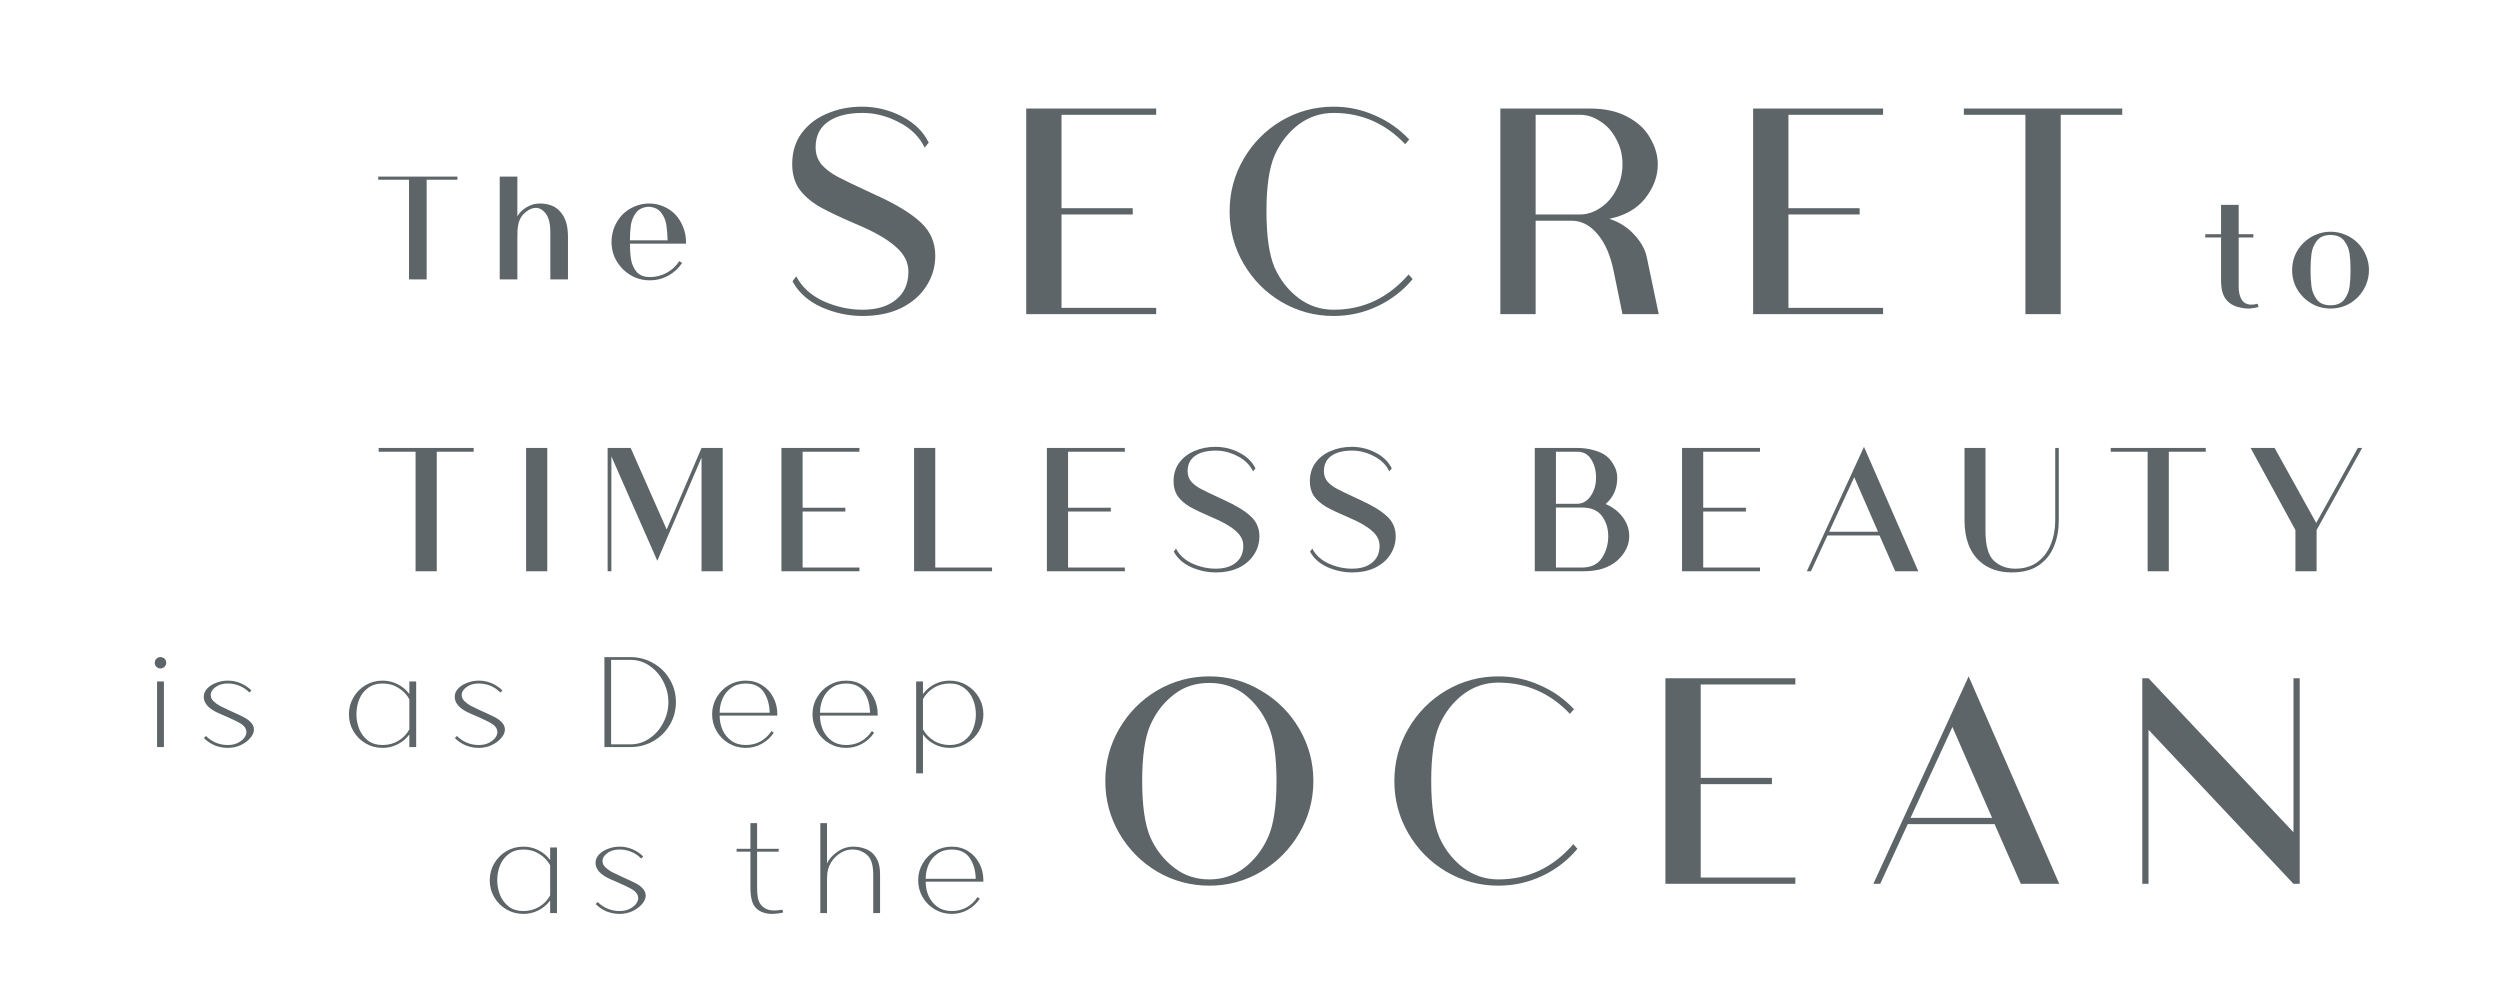 <svg width="512" height="202" viewBox="0 0 512 202" fill="none" xmlns="http://www.w3.org/2000/svg">
<path d="M93.683 36.174V36.813H87.381V57.222H83.766V36.813H77.464V36.174H93.683ZM114.753 43.371C115.286 43.968 115.681 44.682 115.937 45.514C116.193 46.346 116.321 47.348 116.321 48.521V57.222H112.706V47.593C112.706 45.823 112.397 44.544 111.778 43.755C111.181 42.966 110.499 42.571 109.731 42.571C109.049 42.571 108.345 42.87 107.62 43.467C106.916 44.043 106.447 44.779 106.212 45.674C106.106 46.143 106.031 46.623 105.988 47.114C105.967 47.583 105.956 48.18 105.956 48.905V57.222H102.342V36.174H105.956V44.299C106.362 43.574 106.991 42.955 107.844 42.443C108.697 41.931 109.592 41.676 110.531 41.676C111.384 41.676 112.162 41.804 112.866 42.059C113.57 42.294 114.199 42.731 114.753 43.371ZM140.494 49.897H129.01C129.01 51.069 129.084 52.136 129.234 53.095C129.383 54.055 129.756 54.908 130.353 55.654C130.972 56.38 131.889 56.742 133.104 56.742C134.32 56.742 135.461 56.454 136.527 55.878C137.593 55.303 138.457 54.503 139.118 53.479L139.694 53.863C138.947 54.972 137.988 55.846 136.815 56.486C135.663 57.105 134.426 57.414 133.104 57.414C132.059 57.414 131.057 57.222 130.097 56.838C129.159 56.433 128.306 55.857 127.538 55.111C126.792 54.343 126.216 53.49 125.811 52.552C125.427 51.592 125.235 50.59 125.235 49.545C125.235 48.5 125.427 47.498 125.811 46.538C126.195 45.578 126.739 44.725 127.442 43.979C128.189 43.232 129.031 42.667 129.969 42.283C130.908 41.878 131.899 41.676 132.944 41.676C133.989 41.676 134.97 41.878 135.887 42.283C136.826 42.667 137.647 43.232 138.35 43.979C139.033 44.725 139.555 45.578 139.918 46.538C140.302 47.498 140.494 48.5 140.494 49.545V49.897ZM132.848 42.347C131.697 42.411 130.833 42.816 130.257 43.563C129.703 44.309 129.351 45.152 129.202 46.09C129.074 47.007 129.01 48.052 129.01 49.225H136.719C136.698 48.031 136.612 46.975 136.463 46.058C136.335 45.141 135.983 44.309 135.407 43.563C134.853 42.816 134 42.411 132.848 42.347Z" fill="#5D6568"/>
<path d="M32.168 139.56H33.568V153H32.168V139.56ZM32.084 135.332C32.084 135.537 32.159 135.715 32.308 135.864C32.458 136.013 32.635 136.088 32.84 136.088C33.046 136.088 33.223 136.013 33.372 135.864C33.522 135.715 33.596 135.537 33.596 135.332C33.596 135.127 33.522 134.949 33.372 134.8C33.223 134.651 33.046 134.576 32.84 134.576C32.635 134.576 32.458 134.651 32.308 134.8C32.159 134.949 32.084 135.127 32.084 135.332ZM34.044 135.752C34.044 135.416 33.932 135.136 33.708 134.912C33.484 134.688 33.195 134.576 32.84 134.576C32.523 134.576 32.252 134.688 32.028 134.912C31.804 135.136 31.692 135.416 31.692 135.752C31.692 136.069 31.804 136.34 32.028 136.564C32.252 136.788 32.523 136.9 32.84 136.9C33.158 136.9 33.438 136.788 33.68 136.564C33.923 136.34 34.044 136.069 34.044 135.752ZM46.654 153.168C45.74 153.168 44.853 153 43.994 152.664C43.154 152.309 42.408 151.805 41.754 151.152L42.174 150.732C42.772 151.329 43.453 151.787 44.218 152.104C44.984 152.421 45.786 152.58 46.626 152.58C47.41 152.58 48.092 152.44 48.67 152.16C49.268 151.861 49.716 151.516 50.014 151.124C50.313 150.713 50.462 150.34 50.462 150.004C50.462 149.537 50.322 149.145 50.042 148.828C49.781 148.511 49.417 148.231 48.95 147.988C48.484 147.727 47.709 147.353 46.626 146.868C46.477 146.793 45.898 146.541 44.89 146.112C43.882 145.683 43.098 145.179 42.538 144.6C41.997 144.021 41.726 143.396 41.726 142.724C41.726 142.089 41.96 141.52 42.426 141.016C42.893 140.512 43.509 140.12 44.274 139.84C45.04 139.541 45.833 139.392 46.654 139.392C47.569 139.392 48.446 139.569 49.286 139.924C50.126 140.279 50.864 140.773 51.498 141.408L51.078 141.828C50.5 141.231 49.828 140.773 49.062 140.456C48.297 140.139 47.494 139.98 46.654 139.98C45.758 139.98 45.012 140.167 44.414 140.54C43.817 140.913 43.434 141.315 43.266 141.744C43.192 141.949 43.154 142.155 43.154 142.36C43.154 142.808 43.35 143.228 43.742 143.62C44.134 143.993 44.573 144.311 45.058 144.572C45.562 144.833 46.244 145.16 47.102 145.552L47.662 145.804C48.67 146.252 49.454 146.625 50.014 146.924C50.593 147.223 51.069 147.587 51.442 148.016C51.816 148.427 52.002 148.903 52.002 149.444C52.002 150.004 51.75 150.573 51.246 151.152C50.761 151.731 50.108 152.216 49.286 152.608C48.465 152.981 47.588 153.168 46.654 153.168ZM85.233 153H83.833V150.424C83.198 151.283 82.396 151.955 81.425 152.44C80.473 152.925 79.446 153.168 78.345 153.168C77.094 153.168 75.937 152.86 74.873 152.244C73.828 151.628 72.997 150.797 72.381 149.752C71.765 148.688 71.457 147.531 71.457 146.28C71.457 145.029 71.765 143.881 72.381 142.836C72.997 141.772 73.828 140.932 74.873 140.316C75.937 139.7 77.094 139.392 78.345 139.392C79.446 139.392 80.473 139.635 81.425 140.12C82.396 140.605 83.198 141.277 83.833 142.136V139.56H85.233V153ZM78.345 152.58C79.558 152.58 80.641 152.291 81.593 151.712C82.545 151.133 83.292 150.359 83.833 149.388V143.2C83.292 142.229 82.545 141.455 81.593 140.876C80.641 140.279 79.558 139.98 78.345 139.98C77.169 139.98 76.17 140.288 75.349 140.904C74.546 141.501 73.949 142.285 73.557 143.256C73.184 144.208 72.997 145.216 72.997 146.28C72.997 147.344 73.193 148.361 73.585 149.332C73.977 150.284 74.574 151.068 75.377 151.684C76.18 152.281 77.169 152.58 78.345 152.58ZM98.055 153.168C97.14 153.168 96.254 153 95.395 152.664C94.555 152.309 93.808 151.805 93.155 151.152L93.575 150.732C94.172 151.329 94.854 151.787 95.619 152.104C96.384 152.421 97.187 152.58 98.027 152.58C98.811 152.58 99.492 152.44 100.071 152.16C100.668 151.861 101.116 151.516 101.415 151.124C101.714 150.713 101.863 150.34 101.863 150.004C101.863 149.537 101.723 149.145 101.443 148.828C101.182 148.511 100.818 148.231 100.351 147.988C99.884 147.727 99.11 147.353 98.027 146.868C97.878 146.793 97.299 146.541 96.291 146.112C95.283 145.683 94.499 145.179 93.939 144.6C93.398 144.021 93.127 143.396 93.127 142.724C93.127 142.089 93.36 141.52 93.827 141.016C94.294 140.512 94.91 140.12 95.675 139.84C96.44 139.541 97.234 139.392 98.055 139.392C98.97 139.392 99.847 139.569 100.687 139.924C101.527 140.279 102.264 140.773 102.899 141.408L102.479 141.828C101.9 141.231 101.228 140.773 100.463 140.456C99.698 140.139 98.895 139.98 98.055 139.98C97.159 139.98 96.412 140.167 95.815 140.54C95.218 140.913 94.835 141.315 94.667 141.744C94.592 141.949 94.555 142.155 94.555 142.36C94.555 142.808 94.751 143.228 95.143 143.62C95.535 143.993 95.974 144.311 96.459 144.572C96.963 144.833 97.644 145.16 98.503 145.552L99.063 145.804C100.071 146.252 100.855 146.625 101.415 146.924C101.994 147.223 102.47 147.587 102.843 148.016C103.216 148.427 103.403 148.903 103.403 149.444C103.403 150.004 103.151 150.573 102.647 151.152C102.162 151.731 101.508 152.216 100.687 152.608C99.866 152.981 98.988 153.168 98.055 153.168ZM129.102 134.576C130.8 134.576 132.359 134.987 133.778 135.808C135.215 136.611 136.344 137.721 137.166 139.14C138.006 140.54 138.426 142.089 138.426 143.788C138.426 145.487 138.006 147.045 137.166 148.464C136.344 149.864 135.215 150.975 133.778 151.796C132.359 152.599 130.8 153 129.102 153H123.782V134.576H129.102ZM129.102 152.44C130.558 152.44 131.874 152.029 133.05 151.208C134.244 150.387 135.178 149.313 135.85 147.988C136.54 146.663 136.886 145.263 136.886 143.788C136.886 142.351 136.55 140.969 135.878 139.644C135.206 138.3 134.272 137.217 133.078 136.396C131.902 135.556 130.576 135.136 129.102 135.136H125.154V152.44H129.102ZM159.171 146.56H147.383C147.383 147.587 147.579 148.557 147.971 149.472C148.382 150.387 148.988 151.133 149.791 151.712C150.612 152.291 151.592 152.58 152.731 152.58C153.851 152.58 154.868 152.328 155.783 151.824C156.698 151.301 157.435 150.601 157.995 149.724L158.471 150.06C157.836 151.012 157.015 151.768 156.007 152.328C154.999 152.888 153.907 153.168 152.731 153.168C151.48 153.168 150.323 152.86 149.259 152.244C148.214 151.628 147.383 150.797 146.767 149.752C146.151 148.688 145.843 147.531 145.843 146.28C145.843 145.029 146.151 143.881 146.767 142.836C147.383 141.772 148.214 140.932 149.259 140.316C150.323 139.7 151.48 139.392 152.731 139.392C153.982 139.392 155.092 139.7 156.063 140.316C157.052 140.932 157.818 141.763 158.359 142.808C158.919 143.853 159.199 145.011 159.199 146.28L159.171 146.56ZM152.703 139.98C151.564 139.98 150.594 140.269 149.791 140.848C148.988 141.408 148.382 142.155 147.971 143.088C147.579 144.003 147.383 144.964 147.383 145.972H157.631C157.594 144.292 157.183 142.873 156.399 141.716C155.615 140.559 154.383 139.98 152.703 139.98ZM179.723 146.56H167.935C167.935 147.587 168.131 148.557 168.523 149.472C168.933 150.387 169.54 151.133 170.343 151.712C171.164 152.291 172.144 152.58 173.283 152.58C174.403 152.58 175.42 152.328 176.335 151.824C177.249 151.301 177.987 150.601 178.547 149.724L179.023 150.06C178.388 151.012 177.567 151.768 176.559 152.328C175.551 152.888 174.459 153.168 173.283 153.168C172.032 153.168 170.875 152.86 169.811 152.244C168.765 151.628 167.935 150.797 167.319 149.752C166.703 148.688 166.395 147.531 166.395 146.28C166.395 145.029 166.703 143.881 167.319 142.836C167.935 141.772 168.765 140.932 169.811 140.316C170.875 139.7 172.032 139.392 173.283 139.392C174.533 139.392 175.644 139.7 176.615 140.316C177.604 140.932 178.369 141.763 178.911 142.808C179.471 143.853 179.751 145.011 179.751 146.28L179.723 146.56ZM173.255 139.98C172.116 139.98 171.145 140.269 170.343 140.848C169.54 141.408 168.933 142.155 168.523 143.088C168.131 144.003 167.935 144.964 167.935 145.972H178.183C178.145 144.292 177.735 142.873 176.951 141.716C176.167 140.559 174.935 139.98 173.255 139.98ZM187.623 139.56H189.023V142.136C189.657 141.277 190.451 140.605 191.403 140.12C192.373 139.635 193.409 139.392 194.511 139.392C195.761 139.392 196.909 139.7 197.955 140.316C199.019 140.932 199.859 141.772 200.475 142.836C201.091 143.881 201.399 145.029 201.399 146.28C201.399 147.531 201.091 148.688 200.475 149.752C199.859 150.797 199.019 151.628 197.955 152.244C196.909 152.86 195.761 153.168 194.511 153.168C193.409 153.168 192.373 152.925 191.403 152.44C190.451 151.955 189.657 151.283 189.023 150.424V158.376H187.623V139.56ZM194.511 139.98C193.297 139.98 192.215 140.269 191.263 140.848C190.311 141.427 189.564 142.201 189.023 143.172V149.36C189.564 150.331 190.311 151.115 191.263 151.712C192.215 152.291 193.297 152.58 194.511 152.58C195.687 152.58 196.676 152.281 197.479 151.684C198.3 151.068 198.897 150.284 199.271 149.332C199.663 148.361 199.859 147.344 199.859 146.28C199.859 145.216 199.663 144.208 199.271 143.256C198.879 142.285 198.281 141.501 197.479 140.904C196.676 140.288 195.687 139.98 194.511 139.98ZM114.07 187H112.67V184.424C112.035 185.283 111.232 185.955 110.262 186.44C109.31 186.925 108.283 187.168 107.182 187.168C105.931 187.168 104.774 186.86 103.71 186.244C102.664 185.628 101.834 184.797 101.218 183.752C100.602 182.688 100.294 181.531 100.294 180.28C100.294 179.029 100.602 177.881 101.218 176.836C101.834 175.772 102.664 174.932 103.71 174.316C104.774 173.7 105.931 173.392 107.182 173.392C108.283 173.392 109.31 173.635 110.262 174.12C111.232 174.605 112.035 175.277 112.67 176.136V173.56H114.07V187ZM107.182 186.58C108.395 186.58 109.478 186.291 110.43 185.712C111.382 185.133 112.128 184.359 112.67 183.388V177.2C112.128 176.229 111.382 175.455 110.43 174.876C109.478 174.279 108.395 173.98 107.182 173.98C106.006 173.98 105.007 174.288 104.186 174.904C103.383 175.501 102.786 176.285 102.394 177.256C102.02 178.208 101.834 179.216 101.834 180.28C101.834 181.344 102.03 182.361 102.422 183.332C102.814 184.284 103.411 185.068 104.214 185.684C105.016 186.281 106.006 186.58 107.182 186.58ZM126.892 187.168C125.977 187.168 125.09 187 124.232 186.664C123.392 186.309 122.645 185.805 121.992 185.152L122.412 184.732C123.009 185.329 123.69 185.787 124.456 186.104C125.221 186.421 126.024 186.58 126.864 186.58C127.648 186.58 128.329 186.44 128.908 186.16C129.505 185.861 129.953 185.516 130.252 185.124C130.55 184.713 130.7 184.34 130.7 184.004C130.7 183.537 130.56 183.145 130.28 182.828C130.018 182.511 129.654 182.231 129.188 181.988C128.721 181.727 127.946 181.353 126.864 180.868C126.714 180.793 126.136 180.541 125.128 180.112C124.12 179.683 123.336 179.179 122.776 178.6C122.234 178.021 121.964 177.396 121.964 176.724C121.964 176.089 122.197 175.52 122.664 175.016C123.13 174.512 123.746 174.12 124.512 173.84C125.277 173.541 126.07 173.392 126.892 173.392C127.806 173.392 128.684 173.569 129.524 173.924C130.364 174.279 131.101 174.773 131.736 175.408L131.316 175.828C130.737 175.231 130.065 174.773 129.3 174.456C128.534 174.139 127.732 173.98 126.892 173.98C125.996 173.98 125.249 174.167 124.652 174.54C124.054 174.913 123.672 175.315 123.504 175.744C123.429 175.949 123.392 176.155 123.392 176.36C123.392 176.808 123.588 177.228 123.98 177.62C124.372 177.993 124.81 178.311 125.296 178.572C125.8 178.833 126.481 179.16 127.34 179.552L127.9 179.804C128.908 180.252 129.692 180.625 130.252 180.924C130.83 181.223 131.306 181.587 131.68 182.016C132.053 182.427 132.24 182.903 132.24 183.444C132.24 184.004 131.988 184.573 131.484 185.152C130.998 185.731 130.345 186.216 129.524 186.608C128.702 186.981 127.825 187.168 126.892 187.168ZM160.235 186.3C159.619 186.412 159.059 186.468 158.555 186.468C157.304 186.468 156.371 186.039 155.755 185.18C155.493 184.825 155.307 184.368 155.195 183.808C155.101 183.229 155.055 182.52 155.055 181.68V174.428H159.479V173.84H155.055V168.576H153.683V173.84H150.855V174.428H153.683V181.736C153.683 183.621 153.991 184.947 154.607 185.712C155.017 186.235 155.54 186.608 156.175 186.832C156.828 187.056 157.416 187.168 157.939 187.168C158.312 187.168 158.751 187.14 159.255 187.084C159.759 187.028 160.141 186.953 160.403 186.86L160.235 186.3ZM178.837 174.876C179.341 175.417 179.695 176.015 179.901 176.668C180.125 177.321 180.237 178.133 180.237 179.104V187H178.837V179.104C178.837 177.144 178.407 175.8 177.549 175.072C176.69 174.344 175.71 173.98 174.609 173.98C173.545 173.98 172.574 174.316 171.697 174.988C170.838 175.641 170.213 176.435 169.821 177.368C169.653 177.779 169.531 178.217 169.457 178.684C169.401 179.151 169.373 179.767 169.373 180.532V187H168.001V168.576H169.373V176.808C169.839 175.875 170.567 175.072 171.557 174.4C172.546 173.728 173.619 173.392 174.777 173.392C175.542 173.392 176.279 173.513 176.989 173.756C177.717 173.98 178.333 174.353 178.837 174.876ZM201.368 180.56H189.58C189.58 181.587 189.776 182.557 190.168 183.472C190.579 184.387 191.185 185.133 191.988 185.712C192.809 186.291 193.789 186.58 194.928 186.58C196.048 186.58 197.065 186.328 197.98 185.824C198.895 185.301 199.632 184.601 200.192 183.724L200.668 184.06C200.033 185.012 199.212 185.768 198.204 186.328C197.196 186.888 196.104 187.168 194.928 187.168C193.677 187.168 192.52 186.86 191.456 186.244C190.411 185.628 189.58 184.797 188.964 183.752C188.348 182.688 188.04 181.531 188.04 180.28C188.04 179.029 188.348 177.881 188.964 176.836C189.58 175.772 190.411 174.932 191.456 174.316C192.52 173.7 193.677 173.392 194.928 173.392C196.179 173.392 197.289 173.7 198.26 174.316C199.249 174.932 200.015 175.763 200.556 176.808C201.116 177.853 201.396 179.011 201.396 180.28L201.368 180.56ZM194.9 173.98C193.761 173.98 192.791 174.269 191.988 174.848C191.185 175.408 190.579 176.155 190.168 177.088C189.776 178.003 189.58 178.964 189.58 179.972H199.828C199.791 178.292 199.38 176.873 198.596 175.716C197.812 174.559 196.58 173.98 194.9 173.98Z" fill="#5D6568"/>
<path d="M462.356 62.2C461.908 62.328 461.492 62.392 461.108 62.392C460.191 62.392 459.52 62.051 459.093 61.369C458.688 60.686 458.485 59.822 458.485 58.778V48.637H461.492V47.965H458.485V41.952H454.871V47.965H451.64V48.637H454.871V57.306C454.871 58.308 454.967 59.161 455.158 59.865C455.372 60.569 455.702 61.155 456.15 61.624C456.662 62.179 457.344 62.584 458.197 62.84C459.072 63.075 459.818 63.192 460.437 63.192C460.82 63.192 461.226 63.149 461.652 63.064C462.1 63 462.398 62.925 462.548 62.84L462.356 62.2ZM482.86 49.757C483.606 50.503 484.171 51.356 484.555 52.316C484.96 53.276 485.163 54.278 485.163 55.323C485.163 56.368 484.96 57.37 484.555 58.33C484.171 59.268 483.606 60.121 482.86 60.889C482.113 61.635 481.26 62.211 480.301 62.616C479.341 63 478.339 63.192 477.294 63.192C476.249 63.192 475.246 63 474.287 62.616C473.348 62.211 472.495 61.635 471.728 60.889C470.981 60.121 470.405 59.268 470 58.33C469.616 57.37 469.424 56.368 469.424 55.323C469.424 54.278 469.616 53.276 470 52.316C470.405 51.356 470.981 50.503 471.728 49.757C472.495 49.011 473.348 48.445 474.287 48.062C475.246 47.656 476.249 47.454 477.294 47.454C478.339 47.454 479.341 47.656 480.301 48.062C481.26 48.445 482.113 49.011 482.86 49.757ZM477.294 62.52C478.573 62.52 479.511 62.126 480.109 61.337C480.706 60.526 481.068 59.641 481.196 58.682C481.324 57.722 481.388 56.602 481.388 55.323C481.388 54.043 481.324 52.924 481.196 51.964C481.068 51.004 480.706 50.13 480.109 49.341C479.511 48.531 478.573 48.126 477.294 48.126C476.014 48.126 475.076 48.531 474.479 49.341C473.882 50.13 473.519 51.004 473.391 51.964C473.263 52.924 473.199 54.043 473.199 55.323C473.199 56.602 473.263 57.722 473.391 58.682C473.519 59.641 473.882 60.526 474.479 61.337C475.076 62.126 476.014 62.52 477.294 62.52Z" fill="#5D6568"/>
<path d="M176.637 64.713C179.665 64.713 182.288 64.18 184.506 63.113C186.766 62.004 188.494 60.511 189.688 58.635C190.925 56.758 191.543 54.668 191.543 52.365C191.543 49.636 190.541 47.354 188.536 45.52C186.574 43.686 183.525 41.83 179.388 39.954L177.468 39.058C174.781 37.821 172.755 36.84 171.391 36.115C170.068 35.39 169.002 34.558 168.192 33.62C167.424 32.639 167.04 31.487 167.04 30.165C167.04 27.862 167.893 26.113 169.599 24.919C171.305 23.725 173.651 23.128 176.637 23.128C179.196 23.128 181.691 23.768 184.122 25.047C186.553 26.284 188.302 28.011 189.368 30.229L190.2 29.206C189.091 26.945 187.257 25.154 184.698 23.832C182.139 22.509 179.409 21.848 176.509 21.848C173.95 21.848 171.582 22.317 169.407 23.256C167.232 24.151 165.483 25.495 164.161 27.286C162.882 29.035 162.242 31.146 162.242 33.62C162.242 35.582 162.711 37.267 163.649 38.674C164.63 40.039 166.017 41.255 167.808 42.321C169.642 43.344 172.158 44.539 175.357 45.904C179.025 47.439 181.712 48.974 183.418 50.51C185.167 52.003 186.041 53.709 186.041 55.628C186.041 58.102 185.188 60.021 183.482 61.386C181.819 62.751 179.537 63.433 176.637 63.433C173.95 63.433 171.305 62.857 168.704 61.706C166.102 60.511 164.225 58.805 163.074 56.588L162.306 57.611C163.543 59.914 165.526 61.684 168.256 62.921C170.985 64.115 173.779 64.713 176.637 64.713ZM236.784 23.512H217.399V42.641H231.986V43.92H217.399V63.049H236.784V64.329H210.17V22.232H236.784V23.512ZM289.314 57.163C287.31 59.552 284.9 61.407 282.085 62.729C279.27 64.052 276.284 64.713 273.128 64.713C269.29 64.713 265.728 63.753 262.444 61.834C259.203 59.914 256.622 57.313 254.703 54.029C252.784 50.744 251.824 47.162 251.824 43.281C251.824 39.399 252.784 35.816 254.703 32.532C256.622 29.248 259.203 26.647 262.444 24.727C265.728 22.808 269.29 21.848 273.128 21.848C276.114 21.848 278.929 22.445 281.573 23.64C284.26 24.791 286.606 26.433 288.611 28.566L287.779 29.526C283.727 25.26 278.843 23.128 273.128 23.128C270.484 23.128 268.095 23.917 265.963 25.495C263.83 27.116 262.188 29.227 261.037 31.829C259.928 34.388 259.373 38.205 259.373 43.281C259.373 48.356 259.928 52.194 261.037 54.796C262.188 57.355 263.83 59.445 265.963 61.066C268.095 62.644 270.484 63.433 273.128 63.433C279.185 63.433 284.303 61.023 288.483 56.204L289.314 57.163ZM339.706 64.329H332.285L330.43 55.308C329.79 52.237 328.724 49.806 327.231 48.015C325.781 46.223 324.053 45.285 322.049 45.2H314.5V64.329H307.27V22.232H325.695C328.724 22.232 331.283 22.808 333.373 23.959C335.463 25.069 336.998 26.519 337.979 28.31C339.003 30.059 339.514 31.85 339.514 33.684C339.514 36.115 338.661 38.418 336.955 40.593C335.292 42.726 332.84 44.133 329.598 44.816C331.603 45.456 333.309 46.543 334.716 48.079C336.124 49.614 336.977 51.171 337.275 52.749L339.706 64.329ZM314.5 43.92H323.584C325.034 43.92 326.421 43.472 327.743 42.577C329.108 41.681 330.195 40.444 331.006 38.866C331.859 37.288 332.285 35.539 332.285 33.62C332.285 31.743 331.859 30.037 331.006 28.502C330.195 26.924 329.108 25.708 327.743 24.855C326.421 23.959 325.034 23.512 323.584 23.512H314.5V43.92ZM385.654 23.512H366.27V42.641H380.856V43.92H366.27V63.049H385.654V64.329H359.04V22.232H385.654V23.512ZM434.636 22.232V23.512H422.033V64.329H414.803V23.512H402.2V22.232H434.636Z" fill="#5D6568"/>
<path d="M247.673 138.52C251.512 138.52 255.052 139.501 258.293 141.462C261.578 143.382 264.179 145.984 266.099 149.268C268.018 152.552 268.978 156.113 268.978 159.952C268.978 163.79 268.018 167.352 266.099 170.636C264.179 173.92 261.578 176.543 258.293 178.505C255.052 180.424 251.512 181.384 247.673 181.384C243.835 181.384 240.273 180.424 236.989 178.505C233.748 176.586 231.167 173.984 229.248 170.7C227.329 167.416 226.369 163.833 226.369 159.952C226.369 156.07 227.329 152.488 229.248 149.204C231.167 145.92 233.748 143.318 236.989 141.399C240.273 139.479 243.835 138.52 247.673 138.52ZM254.839 177.737C256.929 176.116 258.549 174.027 259.701 171.467C260.853 168.866 261.428 165.027 261.428 159.952C261.428 154.876 260.853 151.059 259.701 148.5C258.549 145.898 256.929 143.787 254.839 142.166C252.791 140.631 250.403 139.863 247.673 139.863C244.901 139.863 242.513 140.631 240.508 142.166C238.375 143.787 236.733 145.898 235.582 148.5C234.473 151.059 233.918 154.876 233.918 159.952C233.918 165.027 234.473 168.866 235.582 171.467C236.733 174.027 238.375 176.116 240.508 177.737C242.555 179.315 244.944 180.104 247.673 180.104C250.36 180.104 252.749 179.315 254.839 177.737ZM323.055 173.835C321.051 176.223 318.641 178.078 315.826 179.401C313.011 180.723 310.025 181.384 306.869 181.384C303.031 181.384 299.469 180.424 296.185 178.505C292.944 176.586 290.363 173.984 288.444 170.7C286.525 167.416 285.565 163.833 285.565 159.952C285.565 156.07 286.525 152.488 288.444 149.204C290.363 145.92 292.944 143.318 296.185 141.399C299.469 139.479 303.031 138.52 306.869 138.52C309.855 138.52 312.67 139.117 315.314 140.311C318.001 141.462 320.347 143.105 322.351 145.237L321.52 146.197C317.468 141.932 312.584 139.799 306.869 139.799C304.225 139.799 301.836 140.588 299.704 142.166C297.571 143.787 295.929 145.898 294.778 148.5C293.669 151.059 293.114 154.876 293.114 159.952C293.114 165.027 293.669 168.866 294.778 171.467C295.929 174.027 297.571 176.116 299.704 177.737C301.836 179.315 304.225 180.104 306.869 180.104C312.926 180.104 318.044 177.695 322.224 172.875L323.055 173.835ZM367.689 140.183H348.304V159.312H362.891V160.591H348.304V179.72H367.689V181H341.075V138.903H367.689V140.183ZM413.863 181L408.489 168.78H390.704L385.074 181H383.666L403.179 138.52L421.732 181H413.863ZM391.28 167.501H407.978L399.853 148.884L391.28 167.501ZM470.982 138.903V181H469.702L440.017 149.46V181H438.738V138.903H440.017L469.702 170.444V138.903H470.982Z" fill="#5D6568"/>
<path d="M97.01 91.742V92.51H89.448V117H85.111V92.51H77.549V91.742H97.01ZM107.747 117H112.084V91.742H107.747V117ZM143.675 91.742H148.013V117H143.675V93.7L134.616 114.85L125.211 93.469V117H124.444V91.742H129.165L136.535 108.44L143.675 91.742ZM176.009 92.51H164.378V103.987H173.13V104.755H164.378V116.232H176.009V117H160.04V91.742H176.009V92.51ZM191.541 116.232H203.172V117H187.203V91.742H191.541V116.232ZM230.372 92.51H218.741V103.987H227.493V104.755H218.741V116.232H230.372V117H214.403V91.742H230.372V92.51ZM248.983 117.23C250.8 117.23 252.374 116.91 253.705 116.271C255.061 115.605 256.097 114.71 256.814 113.584C257.556 112.458 257.927 111.204 257.927 109.822C257.927 108.184 257.326 106.815 256.123 105.715C254.946 104.614 253.116 103.501 250.634 102.375L249.482 101.838C247.87 101.095 246.654 100.507 245.835 100.072C245.042 99.637 244.402 99.138 243.916 98.575C243.455 97.986 243.225 97.295 243.225 96.502C243.225 95.12 243.737 94.071 244.761 93.354C245.784 92.638 247.192 92.279 248.983 92.279C250.518 92.279 252.016 92.663 253.474 93.431C254.933 94.173 255.982 95.21 256.622 96.54L257.121 95.926C256.456 94.57 255.355 93.495 253.82 92.702C252.284 91.908 250.646 91.512 248.906 91.512C247.371 91.512 245.951 91.793 244.645 92.356C243.34 92.894 242.291 93.7 241.498 94.775C240.73 95.824 240.346 97.091 240.346 98.575C240.346 99.752 240.628 100.763 241.191 101.607C241.779 102.426 242.611 103.155 243.686 103.795C244.786 104.409 246.296 105.126 248.215 105.945C250.416 106.866 252.028 107.787 253.052 108.709C254.101 109.604 254.626 110.628 254.626 111.78C254.626 113.264 254.114 114.415 253.09 115.234C252.092 116.053 250.723 116.463 248.983 116.463C247.371 116.463 245.784 116.117 244.223 115.426C242.662 114.71 241.536 113.686 240.845 112.355L240.385 112.969C241.127 114.351 242.317 115.413 243.955 116.156C245.592 116.872 247.268 117.23 248.983 117.23ZM276.895 117.23C278.712 117.23 280.286 116.91 281.617 116.271C282.973 115.605 284.01 114.71 284.726 113.584C285.468 112.458 285.839 111.204 285.839 109.822C285.839 108.184 285.238 106.815 284.035 105.715C282.858 104.614 281.028 103.501 278.546 102.375L277.394 101.838C275.782 101.095 274.567 100.507 273.748 100.072C272.954 99.637 272.315 99.138 271.828 98.575C271.368 97.986 271.137 97.295 271.137 96.502C271.137 95.12 271.649 94.071 272.673 93.354C273.696 92.638 275.104 92.279 276.895 92.279C278.431 92.279 279.928 92.663 281.386 93.431C282.845 94.173 283.894 95.21 284.534 96.54L285.033 95.926C284.368 94.57 283.267 93.495 281.732 92.702C280.197 91.908 278.559 91.512 276.819 91.512C275.283 91.512 273.863 91.793 272.558 92.356C271.253 92.894 270.203 93.7 269.41 94.775C268.642 95.824 268.258 97.091 268.258 98.575C268.258 99.752 268.54 100.763 269.103 101.607C269.692 102.426 270.523 103.155 271.598 103.795C272.698 104.409 274.208 105.126 276.128 105.945C278.328 106.866 279.941 107.787 280.964 108.709C282.013 109.604 282.538 110.628 282.538 111.78C282.538 113.264 282.026 114.415 281.003 115.234C280.005 116.053 278.635 116.463 276.895 116.463C275.283 116.463 273.696 116.117 272.135 115.426C270.574 114.71 269.448 113.686 268.758 112.355L268.297 112.969C269.039 114.351 270.229 115.413 271.867 116.156C273.505 116.872 275.181 117.23 276.895 117.23ZM328.83 103.219C330.314 103.859 331.491 104.768 332.361 105.945C333.231 107.122 333.666 108.414 333.666 109.822C333.666 110.718 333.462 111.588 333.052 112.432C332.643 113.277 332.041 114.057 331.248 114.774C330.404 115.516 329.393 116.079 328.216 116.463C327.064 116.821 325.669 117 324.031 117H314.32V91.742H323.033C324.236 91.742 325.362 91.896 326.411 92.203C327.461 92.484 328.305 92.868 328.945 93.354C329.61 93.892 330.148 94.557 330.557 95.35C330.992 96.118 331.21 96.95 331.21 97.845C331.21 100.072 330.416 101.863 328.83 103.219ZM318.657 92.51V103.181H322.918C324.095 103.181 325.042 102.656 325.759 101.607C326.501 100.532 326.872 99.278 326.872 97.845C326.872 96.361 326.539 95.107 325.874 94.084C325.234 93.034 324.287 92.51 323.033 92.51H318.657ZM323.993 116.232C325.861 116.232 327.217 115.58 328.062 114.275C328.932 112.969 329.367 111.485 329.367 109.822C329.367 108.235 328.945 106.866 328.1 105.715C327.256 104.537 325.9 103.949 324.031 103.949H318.657V116.232H323.993ZM360.449 92.51H348.818V103.987H357.57V104.755H348.818V116.232H360.449V117H344.48V91.742H360.449V92.51ZM388.153 117L384.929 109.668H374.258L370.88 117H370.035L381.743 91.512L392.875 117H388.153ZM374.603 108.901H384.622L379.747 97.73L374.603 108.901ZM420.908 91.742H421.637V106.674C421.637 108.517 421.317 110.231 420.678 111.818C420.063 113.405 419.04 114.71 417.607 115.733C416.174 116.731 414.306 117.23 412.002 117.23C409.341 117.23 407.179 116.488 405.515 115.004C403.391 113.136 402.329 110.295 402.329 106.482V91.742H406.628V108.747C406.628 111.741 407.204 113.776 408.356 114.85C409.533 115.925 410.992 116.463 412.732 116.463C414.523 116.463 416.033 116.015 417.261 115.119C418.49 114.198 419.398 112.995 419.987 111.511C420.601 110.027 420.908 108.414 420.908 106.674V91.742ZM451.735 91.742V92.51H444.173V117H439.835V92.51H432.273V91.742H451.735ZM482.884 91.742H483.767L474.439 108.555V117H470.102V108.555L460.927 91.742H465.841L474.362 107.096L482.884 91.742Z" fill="#5D6568"/>
</svg>

